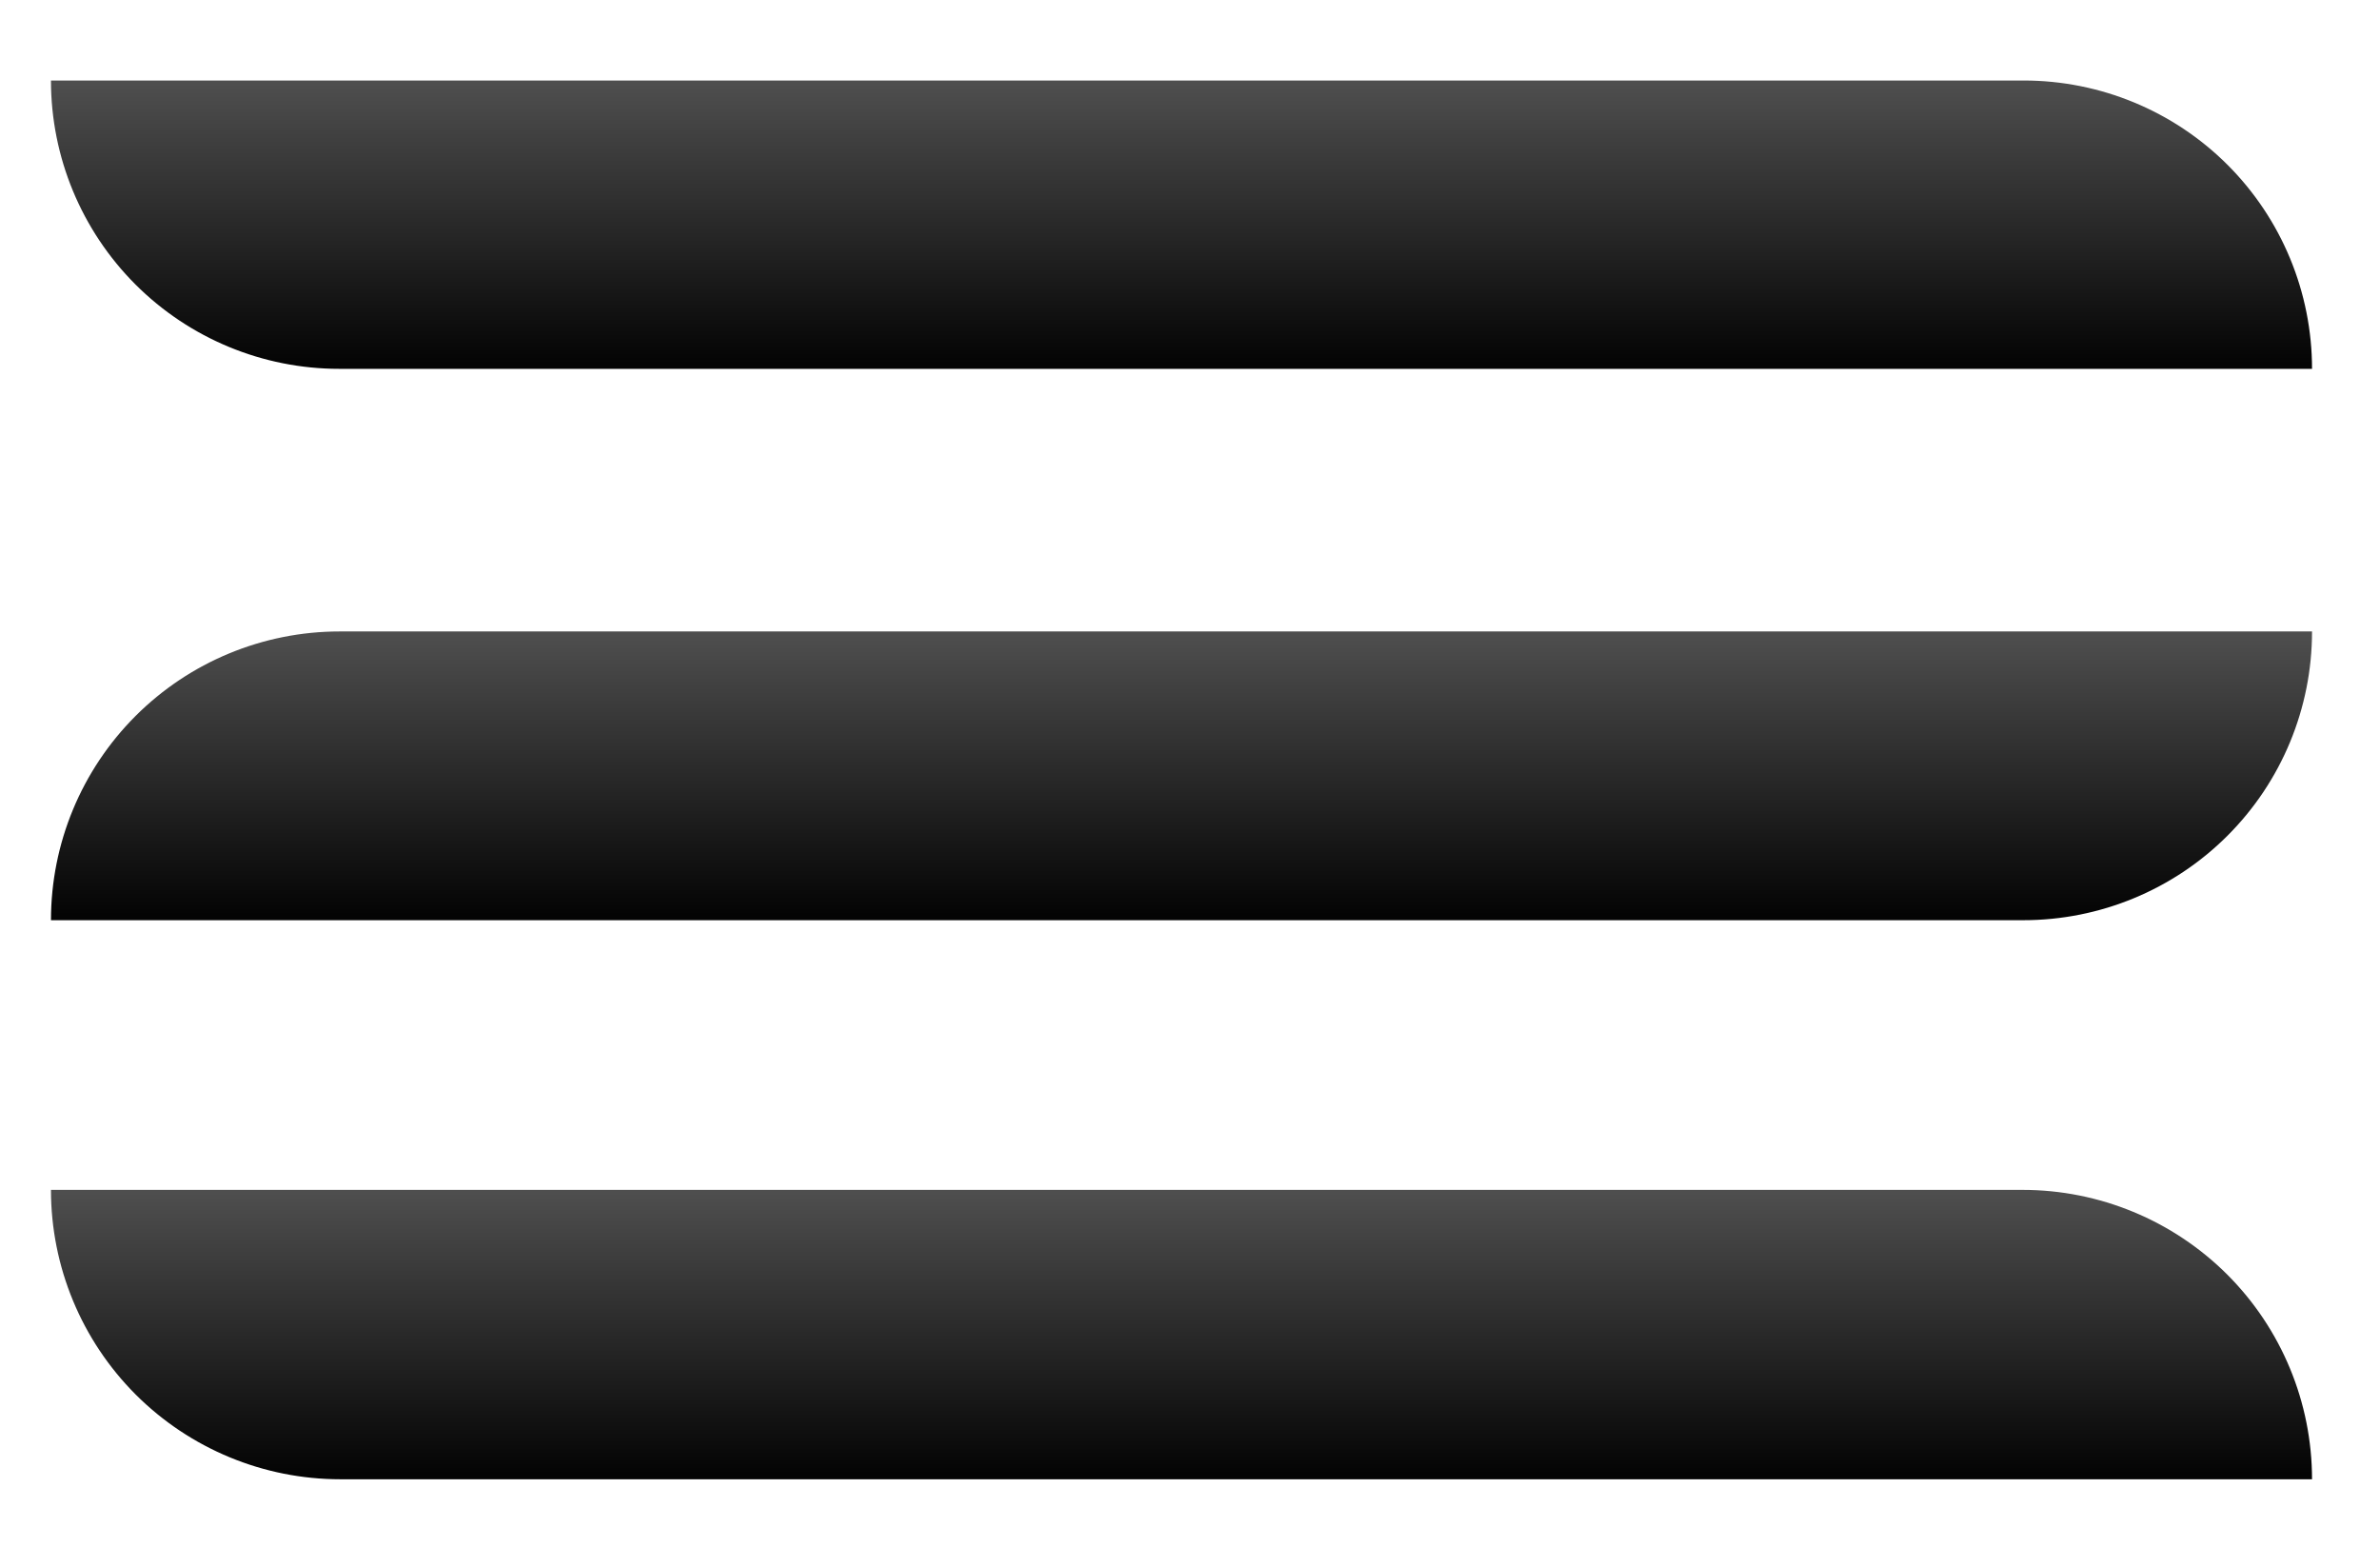 <?xml version="1.0" encoding="UTF-8" standalone="no"?><!DOCTYPE svg PUBLIC "-//W3C//DTD SVG 1.1//EN" "http://www.w3.org/Graphics/SVG/1.1/DTD/svg11.dtd"><svg width="100%" height="100%" viewBox="0 0 41 27" version="1.1" xmlns="http://www.w3.org/2000/svg" xmlns:xlink="http://www.w3.org/1999/xlink" xml:space="preserve" style="fill-rule:evenodd;clip-rule:evenodd;stroke-linejoin:round;stroke-miterlimit:1.414;"><rect id="Artboard1" x="0" y="0" width="40.645" height="26.864" style="fill:none;"/><path d="M39.829,10.878c0,0 -23.478,0 -33.979,0c-1.318,0 -2.583,0.524 -3.515,1.456c-0.933,0.933 -1.457,2.198 -1.457,3.516c0,0.001 0,0.002 0,0.002c0,0 23.479,0 33.979,0c1.319,0 2.584,-0.524 3.516,-1.456c0.933,-0.933 1.456,-2.197 1.456,-3.516c0,-0.001 0,-0.002 0,-0.002Z" style="fill:url(#_Linear1);"/><path d="M39.829,6.353c0,-1.317 -0.523,-2.58 -1.454,-3.512c-0.931,-0.931 -2.195,-1.454 -3.512,-1.454c-10.497,0 -33.985,0 -33.985,0c0,0 0,0 0,0.001c0,1.317 0.524,2.58 1.455,3.512c0.931,0.931 2.194,1.454 3.511,1.454c10.498,0 33.985,0 33.985,0c0,0 0,0 0,-0.001Z" style="fill:url(#_Linear2);"/><path d="M39.829,25.482c0,-1.321 -0.525,-2.589 -1.459,-3.524c-0.935,-0.934 -2.203,-1.46 -3.525,-1.46c-10.506,0 -33.967,0 -33.967,0c0,0 0,0.001 0,0.001c0,1.322 0.526,2.59 1.46,3.525c0.935,0.934 2.203,1.459 3.524,1.459c10.507,0 33.967,0 33.967,0c0,0 0,0 0,-0.001Z" style="fill:url(#_Linear3);"/><defs><linearGradient id="_Linear1" x1="0" y1="0" x2="1" y2="0" gradientUnits="userSpaceOnUse" gradientTransform="matrix(-0.195,4.824,-37.776,-0.025,20.341,10.934)"><stop offset="0" style="stop-color:#4e4e4e;stop-opacity:1"/><stop offset="1" style="stop-color:#040404;stop-opacity:1"/></linearGradient><linearGradient id="_Linear2" x1="0" y1="0" x2="1" y2="0" gradientUnits="userSpaceOnUse" gradientTransform="matrix(-0.195,4.817,-37.776,-0.025,20.341,1.442)"><stop offset="0" style="stop-color:#4e4e4e;stop-opacity:1"/><stop offset="1" style="stop-color:#040404;stop-opacity:1"/></linearGradient><linearGradient id="_Linear3" x1="0" y1="0" x2="1" y2="0" gradientUnits="userSpaceOnUse" gradientTransform="matrix(-0.195,4.835,-37.776,-0.025,20.341,20.554)"><stop offset="0" style="stop-color:#4e4e4e;stop-opacity:1"/><stop offset="1" style="stop-color:#040404;stop-opacity:1"/></linearGradient></defs></svg>